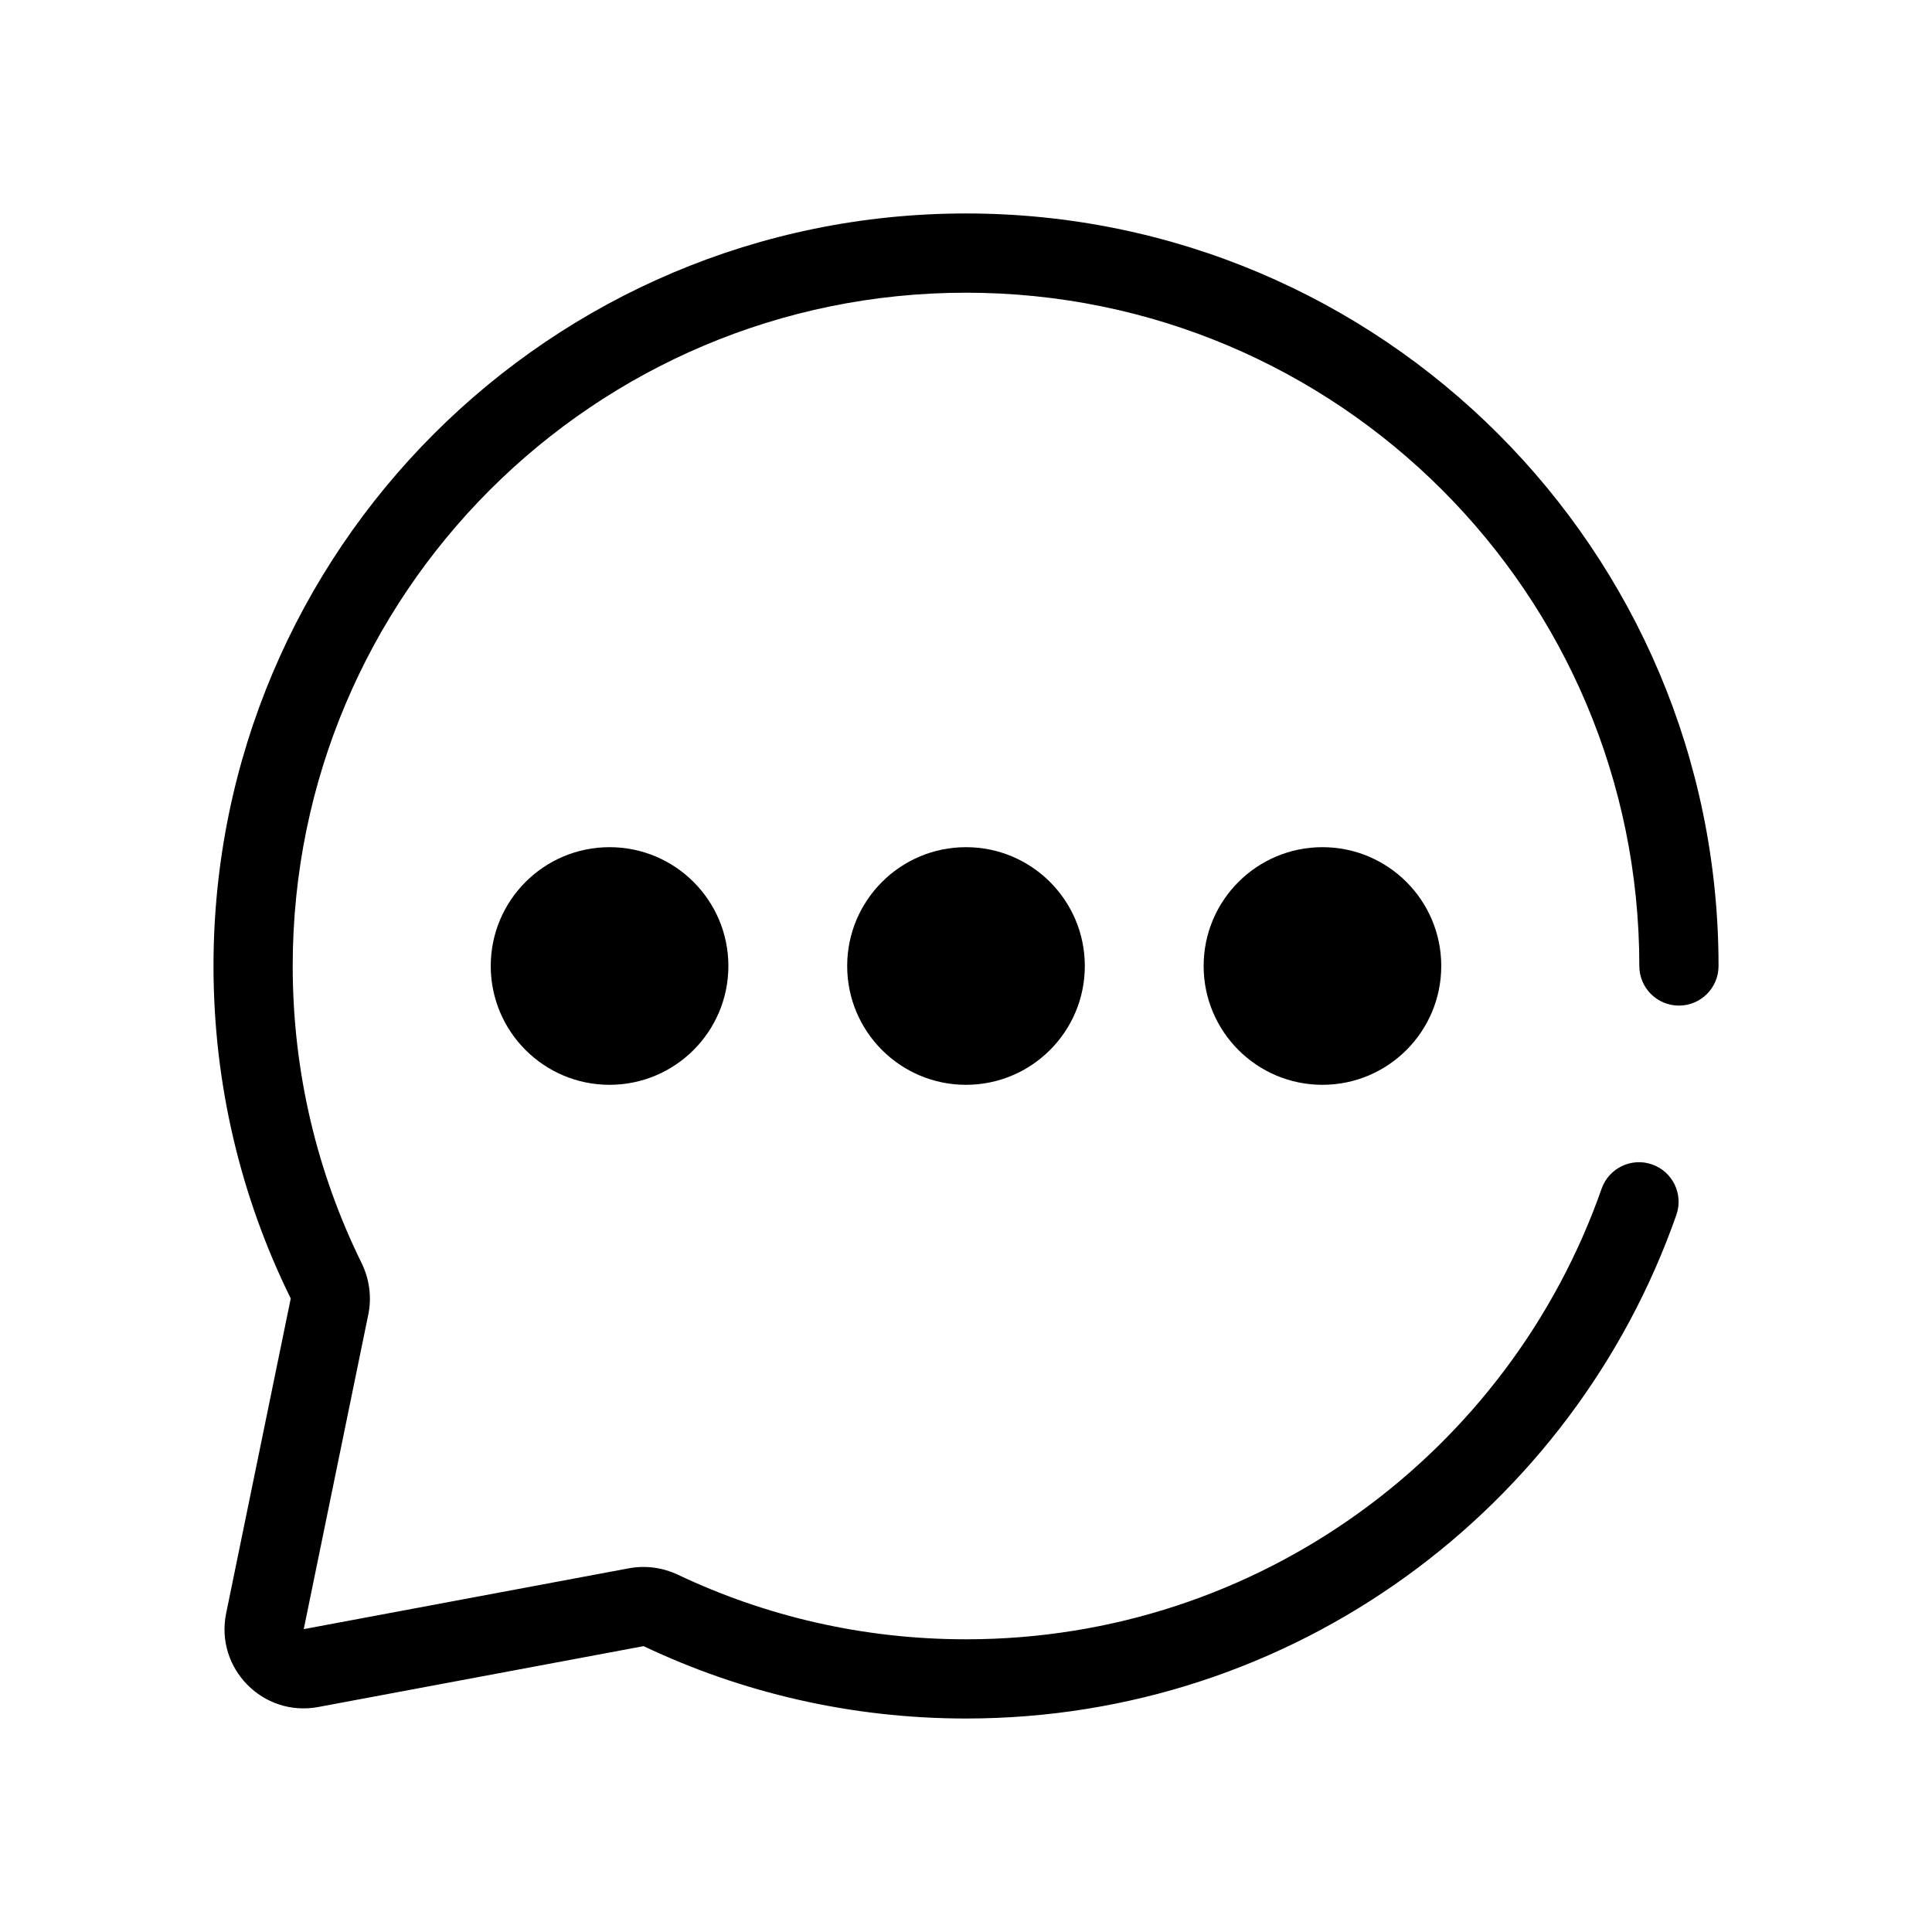 <?xml version="1.0" encoding="UTF-8"?>
<!-- Uploaded to: SVG Repo, www.svgrepo.com, Generator: SVG Repo Mixer Tools -->
<svg fill="#000000" width="800px" height="800px" version="1.1" viewBox="144 144 512 512" xmlns="http://www.w3.org/2000/svg">
 <g fill-rule="evenodd">
  <path d="m400 221.57c-98.547 0-178.43 79.887-178.43 178.43 0 28.266 6.562 54.965 18.242 78.688 2.039 4.148 2.762 8.953 1.789 13.691l-17.105 83.359 86.152-16.121c4.516-0.844 9.074-0.16 13.043 1.719 23.121 10.961 48.984 17.094 76.312 17.094 77.844 0 144.07-49.855 168.44-119.41 1.918-5.469 7.906-8.352 13.379-6.434 5.469 1.918 8.352 7.902 6.434 13.375-27.227 77.711-101.21 133.46-188.25 133.46-30.5 0-59.43-6.852-85.305-19.113-0.113-0.055-0.184-0.055-0.195-0.055l-86.148 16.117c-14.656 2.742-27.422-10.246-24.422-24.852l17.102-83.352c0.004-0.012 0.004-0.086-0.059-0.207-13.066-26.547-20.398-56.414-20.398-87.961 0-110.14 89.285-199.43 199.43-199.43 110.14 0 199.42 89.285 199.42 199.43 0 5.793-4.699 10.496-10.496 10.496-5.793 0-10.496-4.703-10.496-10.496 0-98.547-79.887-178.43-178.43-178.43z"/>
  <path d="m305.54 368.51c-17.391 0-31.488 14.098-31.488 31.488 0 17.387 14.098 31.488 31.488 31.488s31.488-14.102 31.488-31.488c0-17.391-14.098-31.488-31.488-31.488z"/>
  <path d="m400 368.51c-17.391 0-31.488 14.098-31.488 31.488 0 17.387 14.098 31.488 31.488 31.488 17.387 0 31.488-14.102 31.488-31.488 0-17.391-14.102-31.488-31.488-31.488z"/>
  <path d="m494.46 368.51c-17.387 0-31.484 14.098-31.484 31.488 0 17.387 14.098 31.488 31.484 31.488 17.391 0 31.488-14.102 31.488-31.488 0-17.391-14.098-31.488-31.488-31.488z"/>
 </g>
</svg>
